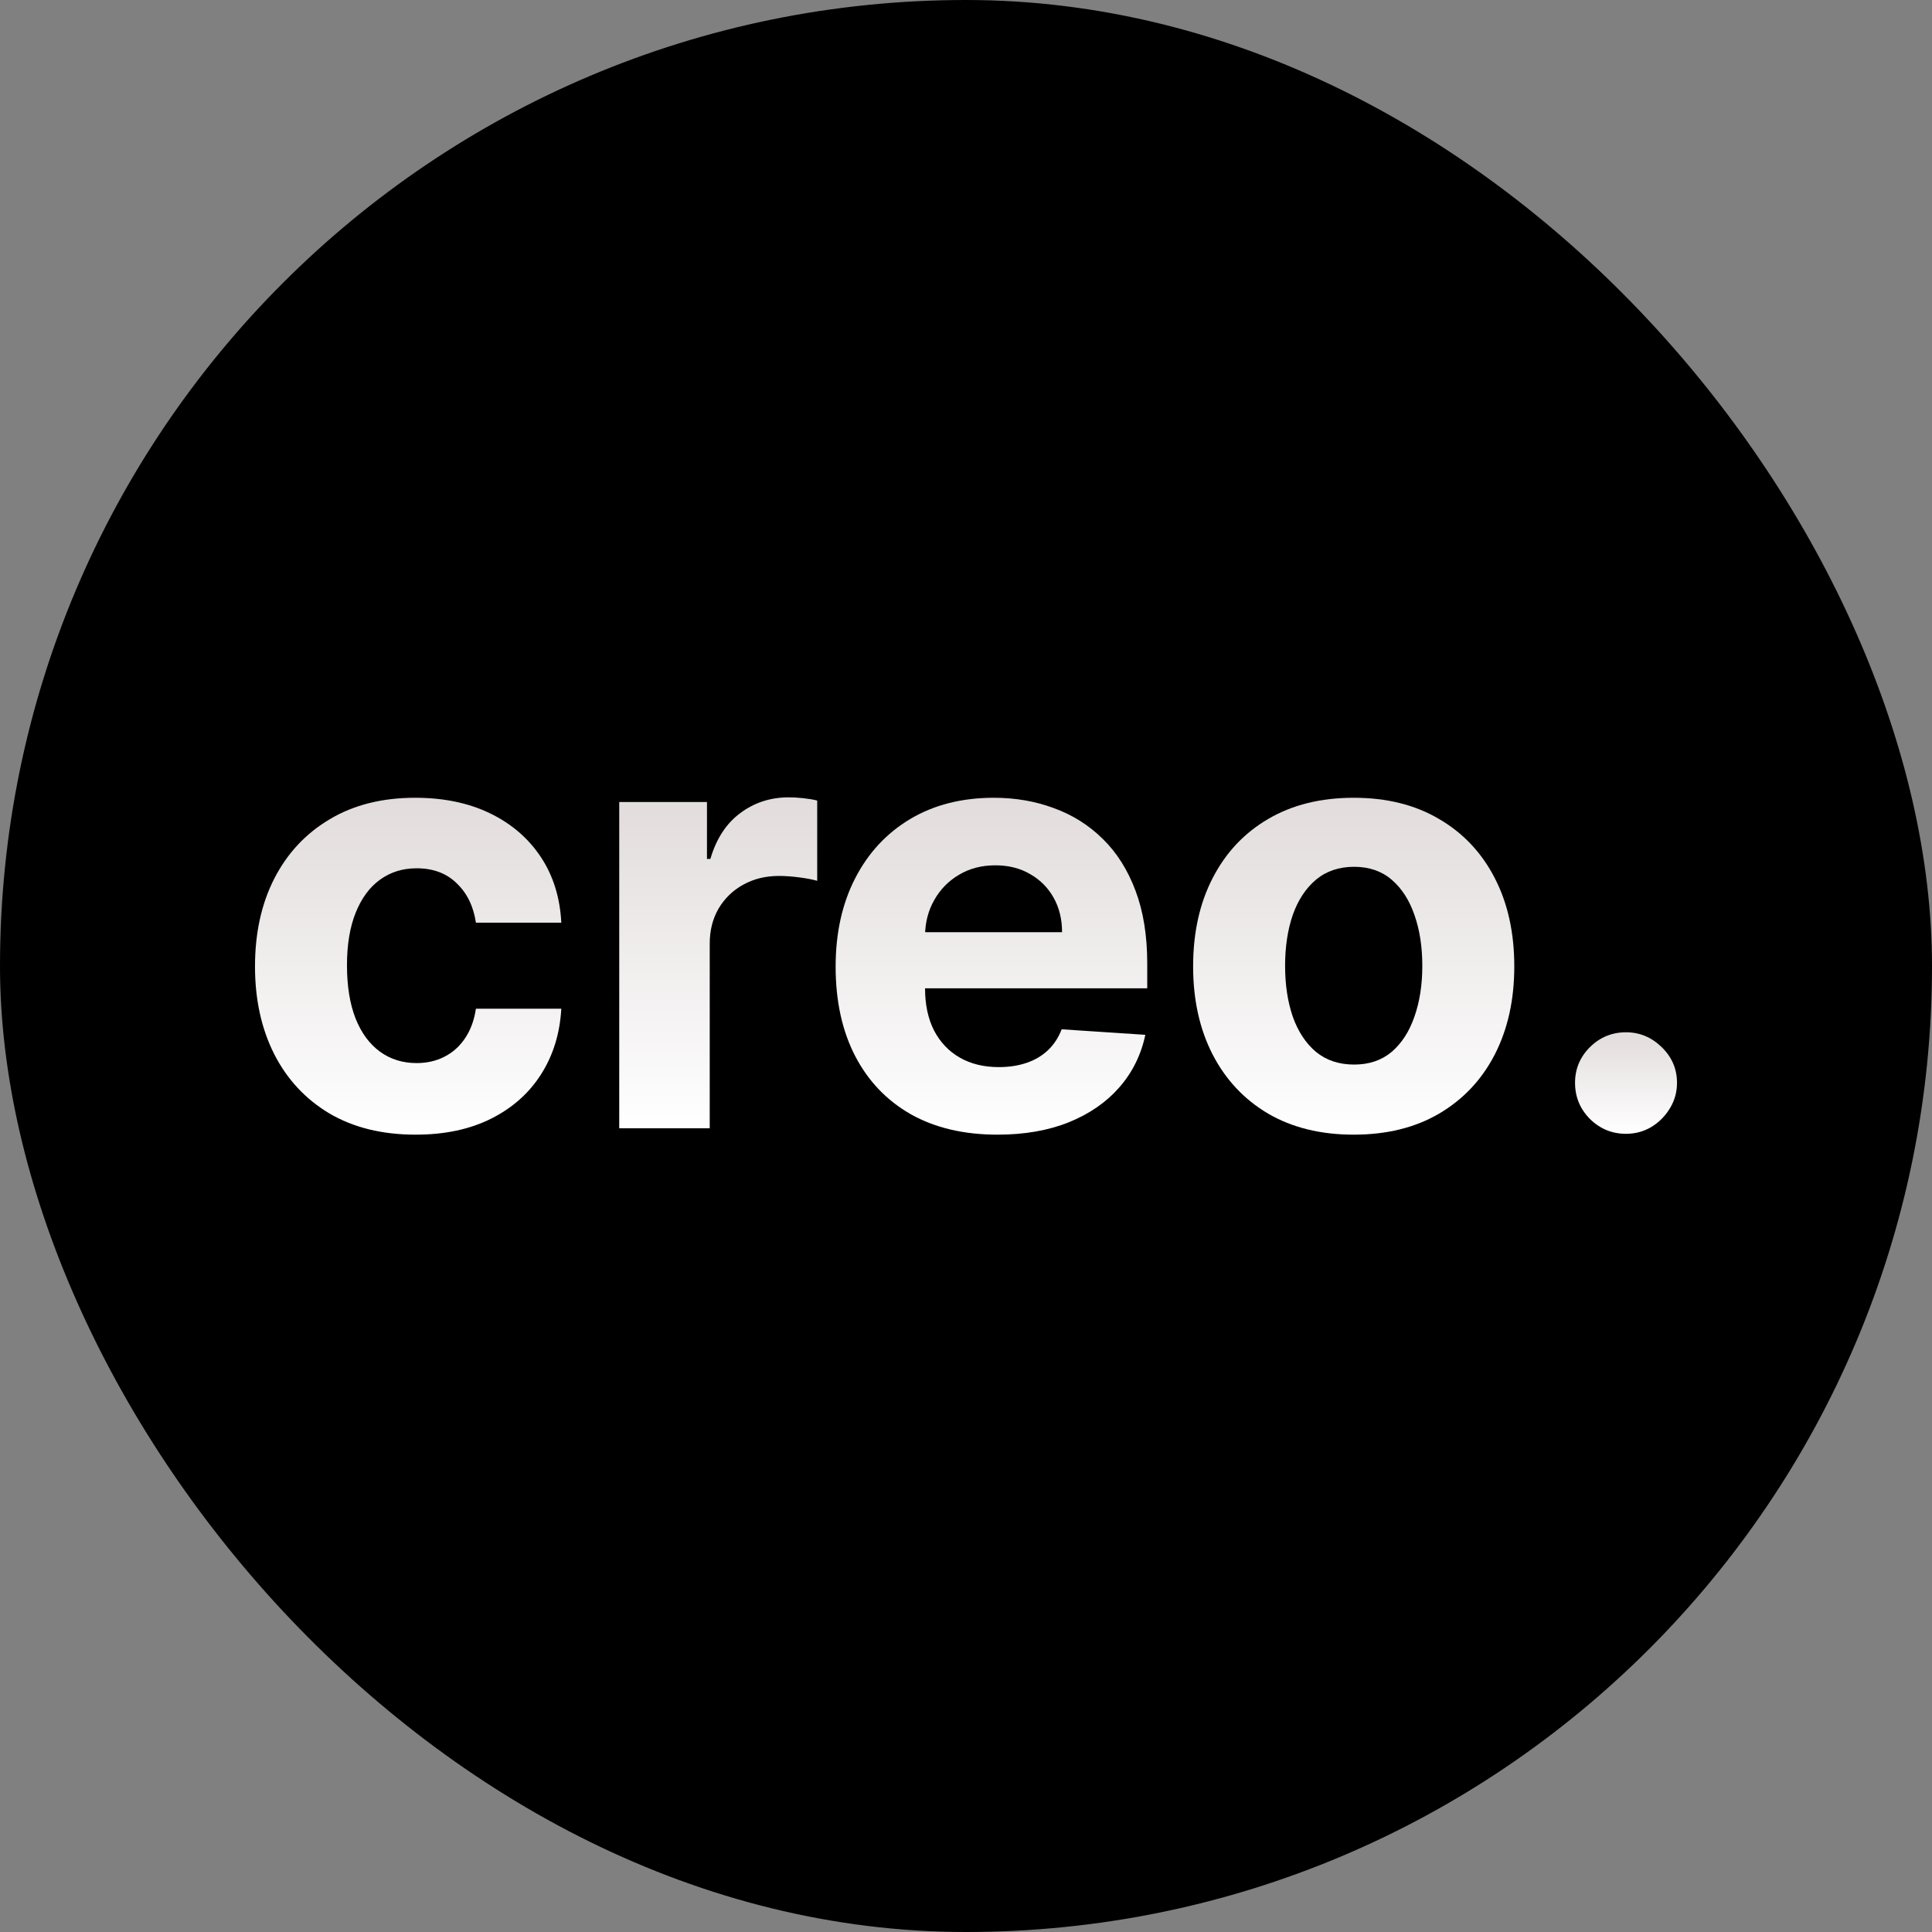 <svg width="256" height="256" viewBox="0 0 256 256" fill="none" xmlns="http://www.w3.org/2000/svg">
<rect x="0" y="0" width="256" height="256" fill="#808080" stroke="none"/>
<rect width="256" height="256" rx="128" fill="black"/>
<path d="M215.456 150.235C213.599 150.235 212.004 149.579 210.671 148.265C209.358 146.933 208.701 145.338 208.701 143.48C208.701 141.642 209.358 140.065 210.671 138.752C212.004 137.438 213.599 136.782 215.456 136.782C217.258 136.782 218.834 137.438 220.185 138.752C221.536 140.065 222.211 141.642 222.211 143.48C222.211 144.719 221.892 145.854 221.254 146.886C220.635 147.899 219.819 148.716 218.806 149.335C217.792 149.935 216.676 150.235 215.456 150.235Z" fill="url(#paint0_linear_11_28)"/>
<path d="M179.373 150.348C175.001 150.348 171.22 149.419 168.03 147.561C164.859 145.685 162.411 143.077 160.684 139.737C158.958 136.378 158.095 132.485 158.095 128.056C158.095 123.59 158.958 119.688 160.684 116.348C162.411 112.989 164.859 110.381 168.03 108.523C171.22 106.647 175.001 105.708 179.373 105.708C183.745 105.708 187.517 106.647 190.688 108.523C193.878 110.381 196.336 112.989 198.062 116.348C199.788 119.688 200.651 123.59 200.651 128.056C200.651 132.485 199.788 136.378 198.062 139.737C196.336 143.077 193.878 145.685 190.688 147.561C187.517 149.419 183.745 150.348 179.373 150.348ZM179.43 141.06C181.418 141.06 183.079 140.497 184.411 139.371C185.744 138.226 186.747 136.669 187.423 134.699C188.117 132.728 188.464 130.486 188.464 127.972C188.464 125.457 188.117 123.215 187.423 121.245C186.747 119.275 185.744 117.717 184.411 116.573C183.079 115.428 181.418 114.856 179.43 114.856C177.422 114.856 175.733 115.428 174.363 116.573C173.012 117.717 171.99 119.275 171.295 121.245C170.62 123.215 170.282 125.457 170.282 127.972C170.282 130.486 170.62 132.728 171.295 134.699C171.99 136.669 173.012 138.226 174.363 139.371C175.733 140.497 177.422 141.06 179.43 141.06Z" fill="url(#paint1_linear_11_28)"/>
<path d="M132.173 150.348C127.726 150.348 123.898 149.447 120.689 147.646C117.499 145.826 115.041 143.255 113.315 139.934C111.589 136.594 110.726 132.644 110.726 128.084C110.726 123.637 111.589 119.734 113.315 116.376C115.041 113.017 117.471 110.399 120.605 108.523C123.757 106.647 127.454 105.708 131.694 105.708C134.546 105.708 137.201 106.168 139.659 107.088C142.136 107.988 144.294 109.349 146.133 111.169C147.991 112.989 149.435 115.278 150.467 118.036C151.499 120.776 152.015 123.985 152.015 127.662V130.955H115.51V123.525H140.729C140.729 121.799 140.354 120.269 139.603 118.937C138.853 117.605 137.811 116.563 136.479 115.813C135.166 115.044 133.636 114.659 131.891 114.659C130.071 114.659 128.457 115.081 127.05 115.925C125.662 116.751 124.573 117.867 123.785 119.275C122.997 120.663 122.594 122.211 122.575 123.919V130.983C122.575 133.123 122.969 134.971 123.757 136.528C124.564 138.086 125.699 139.286 127.163 140.131C128.626 140.975 130.362 141.397 132.37 141.397C133.702 141.397 134.922 141.21 136.029 140.834C137.136 140.459 138.083 139.896 138.871 139.146C139.659 138.395 140.26 137.476 140.673 136.387L151.762 137.119C151.199 139.784 150.045 142.11 148.3 144.099C146.574 146.07 144.341 147.608 141.602 148.715C138.881 149.804 135.738 150.348 132.173 150.348Z" fill="url(#paint2_linear_11_28)"/>
<path d="M82.052 149.504V106.272H93.677V113.815H94.127C94.915 111.131 96.238 109.105 98.095 107.735C99.953 106.347 102.092 105.652 104.513 105.652C105.113 105.652 105.76 105.69 106.455 105.765C107.149 105.84 107.759 105.943 108.284 106.075V116.714C107.721 116.545 106.943 116.395 105.948 116.263C104.954 116.132 104.044 116.066 103.218 116.066C101.454 116.066 99.878 116.451 98.489 117.22C97.12 117.971 96.031 119.022 95.225 120.373C94.436 121.724 94.042 123.281 94.042 125.045V149.504H82.052Z" fill="url(#paint3_linear_11_28)"/>
<path d="M55.067 150.348C50.639 150.348 46.83 149.41 43.64 147.533C40.469 145.638 38.03 143.011 36.322 139.652C34.633 136.294 33.789 132.428 33.789 128.056C33.789 123.628 34.643 119.744 36.35 116.404C38.077 113.045 40.525 110.428 43.696 108.551C46.867 106.656 50.639 105.708 55.011 105.708C58.782 105.708 62.085 106.393 64.918 107.763C67.752 109.133 69.994 111.056 71.645 113.533C73.296 116.01 74.206 118.918 74.375 122.258H63.061C62.742 120.1 61.897 118.365 60.528 117.051C59.177 115.719 57.403 115.053 55.208 115.053C53.35 115.053 51.727 115.56 50.339 116.573C48.969 117.567 47.9 119.021 47.13 120.935C46.361 122.849 45.976 125.167 45.976 127.887C45.976 130.646 46.352 132.991 47.102 134.924C47.871 136.857 48.95 138.329 50.339 139.343C51.727 140.356 53.35 140.863 55.208 140.863C56.578 140.863 57.807 140.581 58.895 140.018C60.002 139.455 60.912 138.639 61.625 137.57C62.357 136.481 62.836 135.177 63.061 133.657H74.375C74.188 136.96 73.287 139.868 71.673 142.382C70.078 144.878 67.874 146.83 65.059 148.237C62.245 149.644 58.914 150.348 55.067 150.348Z" fill="url(#paint4_linear_11_28)"/>
<defs>
<linearGradient id="paint0_linear_11_28" x1="215.456" y1="136.782" x2="215.456" y2="150.235" gradientUnits="userSpaceOnUse">
<stop stop-color="#E2DCDC"/>
<stop offset="1" stop-color="white"/>
</linearGradient>
<linearGradient id="paint1_linear_11_28" x1="179.373" y1="105.708" x2="179.373" y2="150.348" gradientUnits="userSpaceOnUse">
<stop stop-color="#E2DCDC"/>
<stop offset="1" stop-color="white"/>
</linearGradient>
<linearGradient id="paint2_linear_11_28" x1="131.371" y1="105.708" x2="131.371" y2="150.348" gradientUnits="userSpaceOnUse">
<stop stop-color="#E2DCDC"/>
<stop offset="1" stop-color="white"/>
</linearGradient>
<linearGradient id="paint3_linear_11_28" x1="95.168" y1="105.652" x2="95.168" y2="149.504" gradientUnits="userSpaceOnUse">
<stop stop-color="#E2DCDC"/>
<stop offset="1" stop-color="white"/>
</linearGradient>
<linearGradient id="paint4_linear_11_28" x1="54.082" y1="105.708" x2="54.082" y2="150.348" gradientUnits="userSpaceOnUse">
<stop stop-color="#E2DCDC"/>
<stop offset="1" stop-color="white"/>
</linearGradient>
</defs>
</svg>
